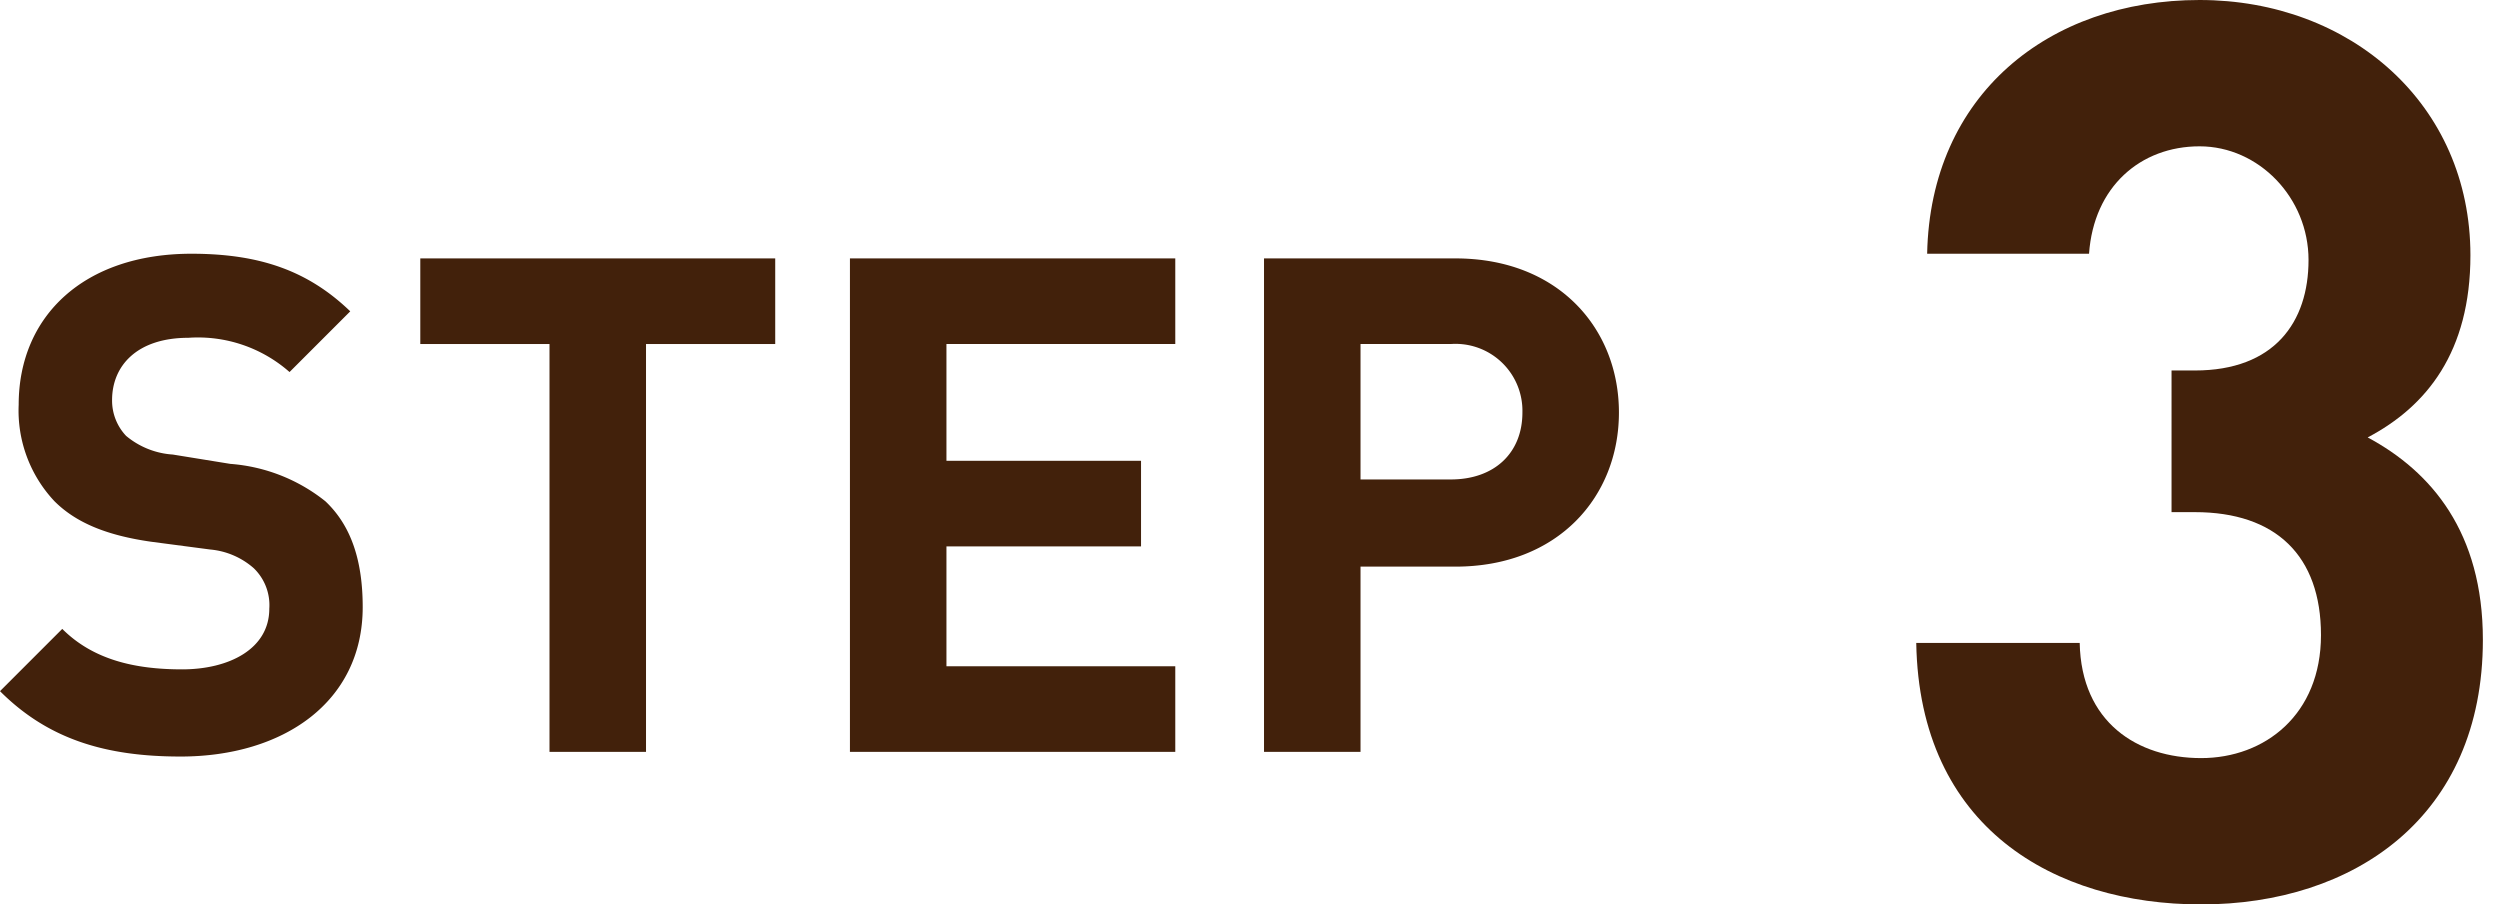 <svg xmlns="http://www.w3.org/2000/svg" viewBox="0 0 160.6 58.1"><path d="M11.6,48.6c-4.8,0-8.5-1.1-11.6-4.2l4-4c2,2,4.7,2.6,7.7,2.6s5.6-1.3,5.6-3.9a3.3,3.3,0,0,0-1-2.6,4.9,4.9,0,0,0-2.8-1.2l-3.8-.5c-2.8-.4-4.8-1.2-6.2-2.6A8.5,8.5,0,0,1,1.2,26c0-5.7,4.2-9.7,11.1-9.7,4.4,0,7.5,1.1,10.2,3.7l-3.9,3.9a8.9,8.9,0,0,0-6.5-2.2c-3.3,0-4.9,1.8-4.9,4A3.3,3.3,0,0,0,8.1,28a5.2,5.2,0,0,0,3,1.2l3.7.6a11.1,11.1,0,0,1,6.1,2.4c1.7,1.6,2.4,3.9,2.4,6.8C23.3,45.1,18.2,48.6,11.6,48.6Z" fill="#42210b"/><path d="M41.5,22.1V48.3H35.3V22.1H27V16.6H49.8v5.5Z" fill="#42210b"/><path d="M54.6,48.3V16.6H75.5v5.5H60.8v7.5H73.3v5.5H60.8v7.7H75.5v5.5Z" fill="#42210b"/><path d="M93.5,36.4H87.4V48.3H81.2V16.6H93.5c6.6,0,10.5,4.5,10.5,9.9S100.1,36.4,93.5,36.4Zm-.3-14.3H87.4v8.7h5.8c2.8,0,4.6-1.7,4.6-4.3A4.3,4.3,0,0,0,93.2,22.1Z" fill="#42210b"/><path d="M141.4,58.1c-9.4,0-18.1-4.9-18.3-16.8h10.5c.1,5.1,3.7,7.4,7.8,7.4s7.7-2.8,7.7-7.9-2.9-7.9-8.1-7.9h-1.5V23.8H141c5.1,0,7.3-3.1,7.3-7.1s-3.2-7.3-7-7.3-6.8,2.6-7.1,6.9H123.8C124,6.1,131.6,0,141.3,0s17.4,6.7,17.4,16.4c0,6.2-2.8,9.7-6.6,11.7,4.1,2.2,7.4,6.1,7.4,13C159.5,52.5,151.2,58.1,141.4,58.1Z" fill="#42210b"/></svg>
